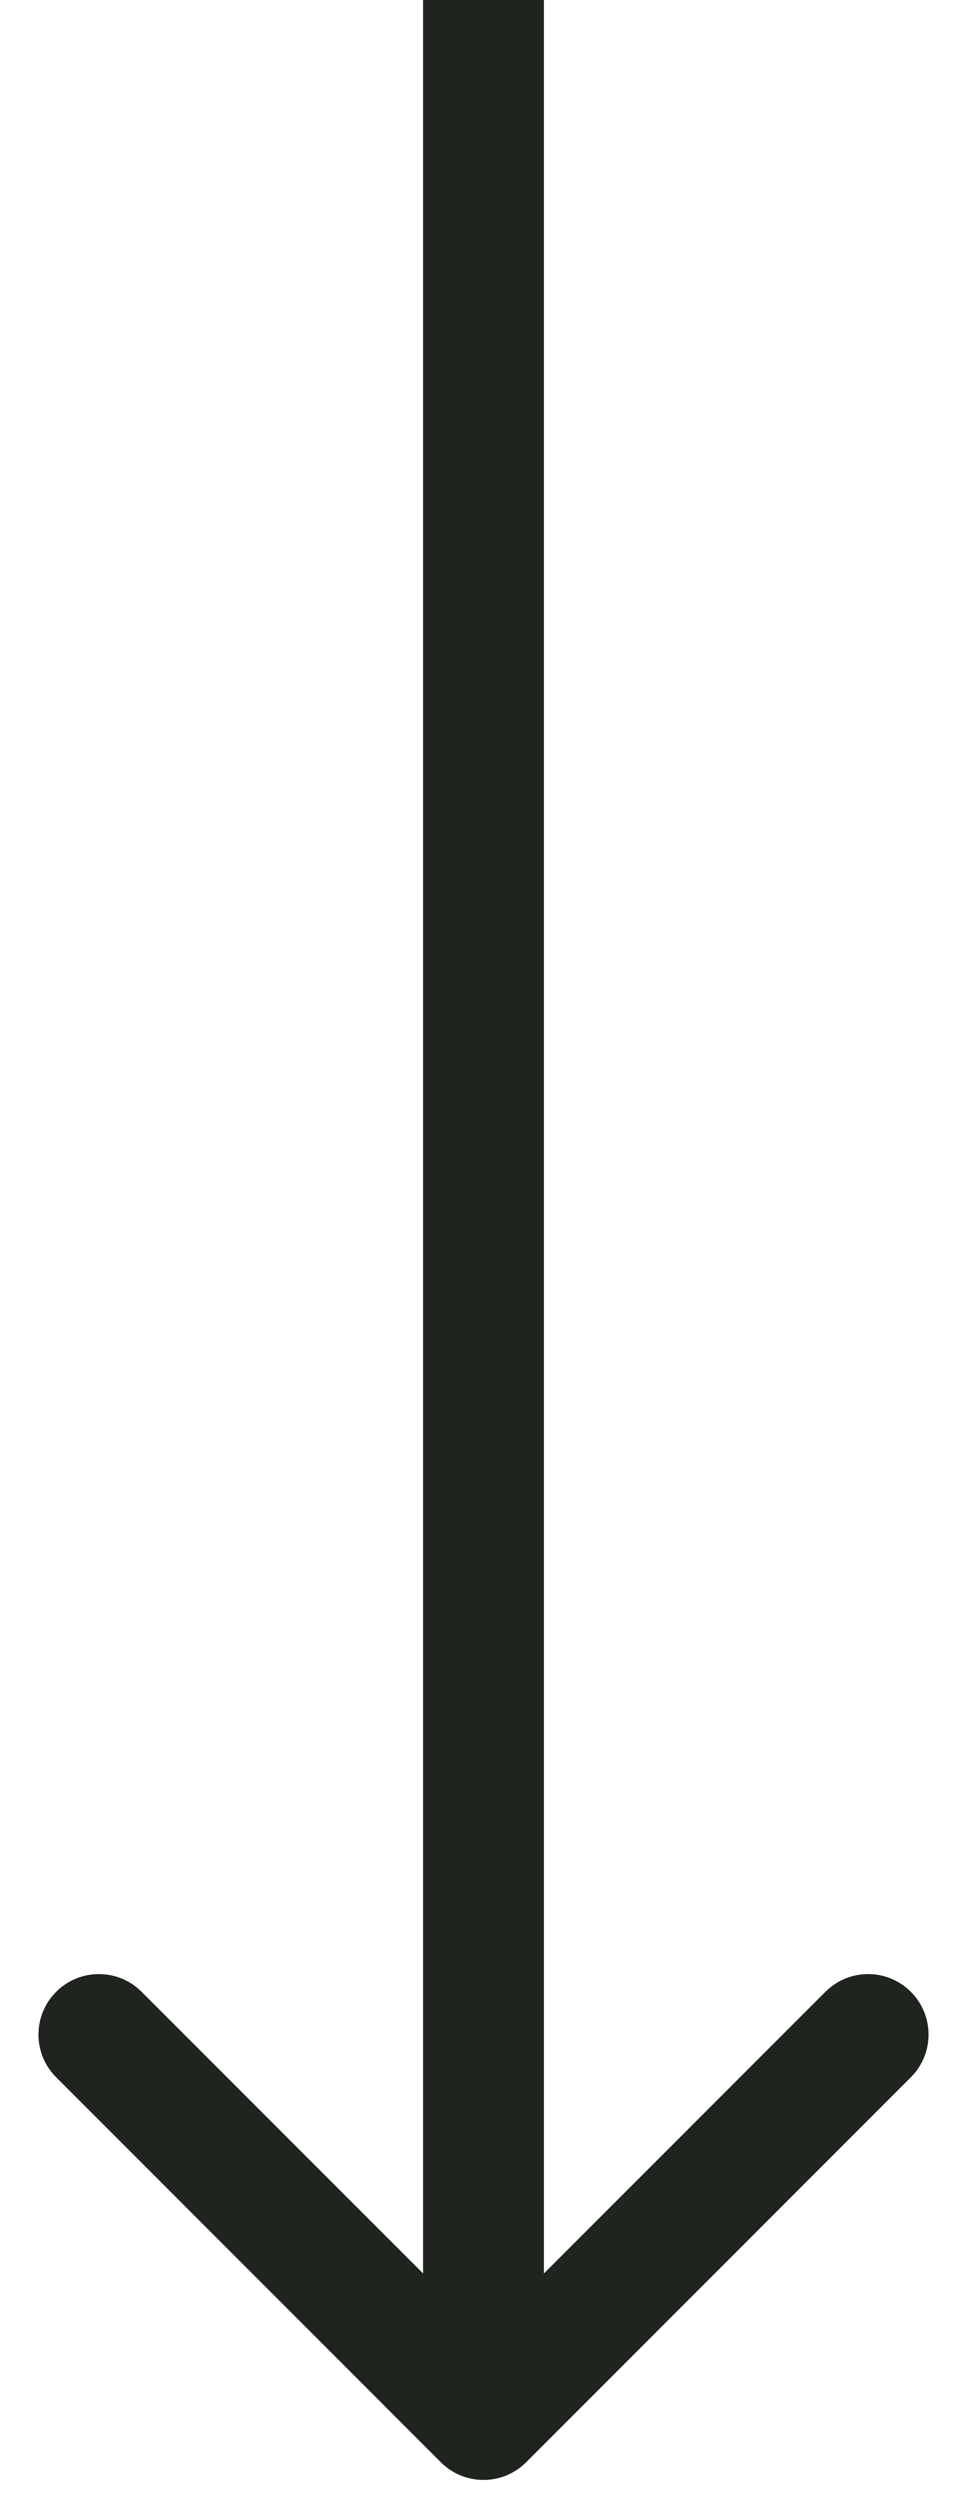 <svg width="12" height="31" viewBox="0 0 12 31" fill="none" xmlns="http://www.w3.org/2000/svg">
<path d="M5.47 30.53C5.763 30.823 6.237 30.823 6.53 30.53L11.303 25.757C11.596 25.465 11.596 24.99 11.303 24.697C11.01 24.404 10.536 24.404 10.243 24.697L6 28.939L1.757 24.697C1.464 24.404 0.99 24.404 0.697 24.697C0.404 24.99 0.404 25.465 0.697 25.757L5.47 30.53ZM5.25 -3.27835e-08L5.25 30L6.75 30L6.75 3.27835e-08L5.25 -3.27835e-08Z" fill="#1F241F"/>
</svg>
